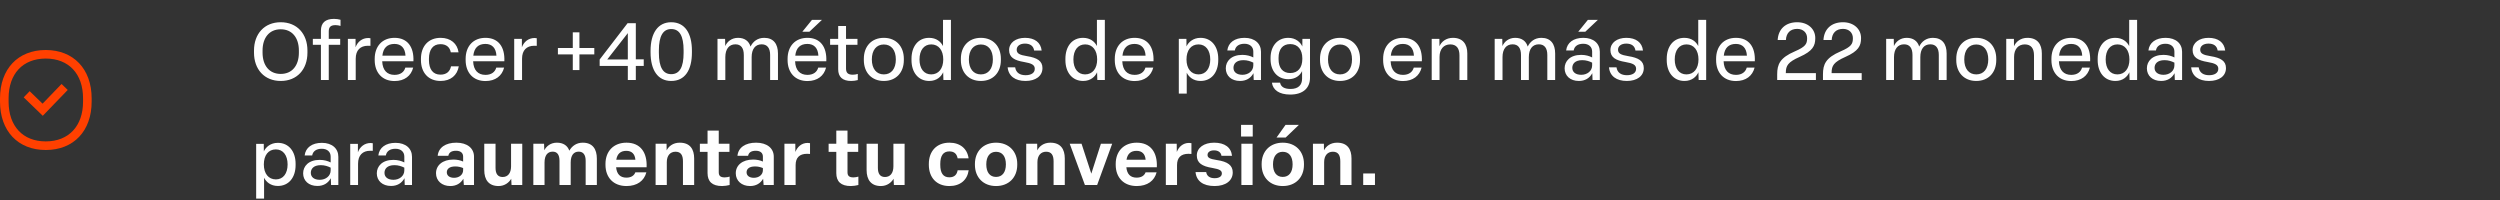 <svg width="500" height="40" viewBox="0 0 500 40" fill="none" xmlns="http://www.w3.org/2000/svg">
<rect x="0" y="0" width="500" height="40" fill="#333333" stroke="none"/>
<path d="M56.144 16.192C52.88 16.192 50.8 13.872 50.8 10.528V10.112C50.8 6.752 52.896 4.448 56.144 4.448C59.408 4.448 61.488 6.768 61.488 10.112V10.528C61.488 13.888 59.408 16.192 56.144 16.192ZM56.144 14.784C58.432 14.784 59.776 13.104 59.776 10.528V10.112C59.776 7.536 58.416 5.856 56.144 5.856C53.856 5.856 52.512 7.552 52.512 10.112V10.528C52.512 13.104 53.872 14.784 56.144 14.784ZM64.184 16V8.96H62.568V7.776H64.184V6.128C64.184 4.576 65.064 3.776 66.792 3.776C67.208 3.776 67.72 3.84 68.104 3.952V5.184C67.8 5.088 67.432 5.024 67.112 5.024C66.104 5.024 65.752 5.44 65.752 6.272V7.776H68.04V8.96H65.752V16H64.184ZM69.576 16V7.776H71.112V9.456C71.496 8.384 72.408 7.6 73.672 7.6C73.784 7.6 73.96 7.616 74.088 7.648V9.168C73.944 9.152 73.736 9.152 73.576 9.152C72.056 9.152 71.144 10.048 71.144 11.744V16H69.576ZM78.908 16.208C76.428 16.208 74.94 14.512 74.94 12.016V11.76C74.94 9.248 76.46 7.568 78.908 7.568C81.484 7.568 82.812 9.376 82.684 12.256H76.444V12.304C76.524 14.032 77.404 14.976 78.908 14.976C80.108 14.976 80.828 14.384 81.068 13.52H82.636C82.22 15.168 80.908 16.208 78.908 16.208ZM81.1 11.136C81.02 9.632 80.252 8.784 78.892 8.784C77.452 8.784 76.636 9.6 76.476 11.136H81.1ZM88.11 16.192C85.662 16.192 84.19 14.512 84.19 12.016V11.76C84.19 9.248 85.678 7.568 88.126 7.568C90.158 7.568 91.47 8.736 91.71 10.464H90.158C89.982 9.488 89.31 8.832 88.094 8.832C86.574 8.832 85.79 9.936 85.79 11.76V12.016C85.79 13.856 86.59 14.928 88.094 14.928C89.342 14.928 89.998 14.256 90.206 13.264H91.758C91.454 15.056 90.142 16.192 88.11 16.192ZM97.095 16.208C94.615 16.208 93.127 14.512 93.127 12.016V11.76C93.127 9.248 94.647 7.568 97.095 7.568C99.671 7.568 100.999 9.376 100.871 12.256H94.631V12.304C94.711 14.032 95.591 14.976 97.095 14.976C98.295 14.976 99.015 14.384 99.255 13.52H100.823C100.407 15.168 99.095 16.208 97.095 16.208ZM99.287 11.136C99.207 9.632 98.439 8.784 97.079 8.784C95.639 8.784 94.823 9.6 94.663 11.136H99.287ZM102.841 16V7.776H104.377V9.456C104.761 8.384 105.673 7.6 106.937 7.6C107.049 7.6 107.225 7.616 107.353 7.648V9.168C107.209 9.152 107.001 9.152 106.841 9.152C105.321 9.152 104.409 10.048 104.409 11.744V16H102.841ZM114.557 14.016V10.88H111.581V9.6H114.557V6.464H115.885V9.6H118.861V10.88H115.885V14.016H114.557ZM125.564 16V13.184H119.932V11.904L125.516 4.64H127.164V11.872H128.748V13.184H127.164V16H125.564ZM121.452 11.888H125.564V6.624L121.452 11.888ZM134.24 16.192C131.568 16.192 130.112 14.032 130.112 10.48V10.16C130.112 6.624 131.584 4.448 134.24 4.448C136.976 4.448 138.384 6.64 138.384 10.16V10.48C138.384 14.048 136.976 16.192 134.24 16.192ZM134.24 14.832C135.92 14.832 136.72 13.456 136.72 10.56V10.08C136.72 7.168 135.904 5.808 134.24 5.808C132.624 5.808 131.776 7.184 131.776 10.08V10.56C131.776 13.472 132.624 14.832 134.24 14.832ZM143.498 16V7.776H145.018L145.05 9.216C145.418 8.352 146.298 7.568 147.61 7.568C148.906 7.568 149.77 8.208 150.106 9.312C150.586 8.32 151.498 7.568 152.842 7.568C154.698 7.568 155.594 8.784 155.594 10.704V16H154.026V10.992C154.026 9.6 153.434 8.864 152.33 8.864C151.05 8.864 150.33 9.824 150.33 11.424V16H148.762V11.008C148.762 9.616 148.202 8.864 147.082 8.864C145.818 8.864 145.066 9.808 145.066 11.424V16H143.498ZM161.486 16.208C159.006 16.208 157.518 14.512 157.518 12.016V11.76C157.518 9.248 159.038 7.568 161.486 7.568C164.062 7.568 165.39 9.376 165.262 12.256H159.022V12.304C159.102 14.032 159.982 14.976 161.486 14.976C162.686 14.976 163.406 14.384 163.646 13.52H165.214C164.798 15.168 163.486 16.208 161.486 16.208ZM163.678 11.136C163.598 9.632 162.83 8.784 161.47 8.784C160.03 8.784 159.214 9.6 159.054 11.136H163.678ZM160.462 6.352L162.398 3.968H164.398L161.87 6.352H160.462ZM170.245 16.192C168.501 16.192 167.637 15.392 167.637 13.84V8.96H166.021V7.776H167.637V5.2H169.205V7.776H171.493V8.96H169.205V13.696C169.205 14.528 169.557 14.944 170.565 14.944C170.901 14.944 171.269 14.88 171.557 14.784V16.016C171.173 16.128 170.661 16.192 170.245 16.192ZM176.768 16.192C174.336 16.192 172.768 14.512 172.768 12.016V11.76C172.768 9.248 174.336 7.568 176.768 7.568C179.2 7.568 180.768 9.264 180.768 11.76V12.016C180.768 14.528 179.2 16.192 176.768 16.192ZM176.768 14.88C178.272 14.88 179.168 13.744 179.168 11.888C179.168 10.016 178.256 8.896 176.768 8.896C175.28 8.896 174.368 10.032 174.368 11.888C174.368 13.744 175.28 14.88 176.768 14.88ZM185.851 16.192C183.659 16.192 182.299 14.48 182.299 12.016V11.76C182.299 9.296 183.627 7.568 185.819 7.568C187.291 7.568 188.171 8.352 188.603 9.216V3.968H190.187V16H188.683L188.635 14.448C188.267 15.296 187.371 16.192 185.851 16.192ZM186.235 14.88C187.723 14.88 188.651 13.712 188.651 11.888C188.651 10.048 187.723 8.88 186.251 8.88C184.795 8.88 183.899 10.048 183.899 11.888C183.899 13.728 184.795 14.88 186.235 14.88ZM196.174 16.192C193.742 16.192 192.174 14.512 192.174 12.016V11.76C192.174 9.248 193.742 7.568 196.174 7.568C198.606 7.568 200.174 9.264 200.174 11.76V12.016C200.174 14.528 198.606 16.192 196.174 16.192ZM196.174 14.88C197.678 14.88 198.574 13.744 198.574 11.888C198.574 10.016 197.662 8.896 196.174 8.896C194.686 8.896 193.774 10.032 193.774 11.888C193.774 13.744 194.686 14.88 196.174 14.88ZM205.1 16.192C203.036 16.192 201.692 15.216 201.532 13.472H203.036C203.196 14.56 203.996 15.04 205.116 15.04C206.22 15.04 206.956 14.592 206.956 13.76C206.956 12.96 206.3 12.656 204.812 12.4C202.892 12.08 201.82 11.488 201.82 10.016C201.82 8.544 203.148 7.568 205.004 7.568C206.94 7.568 208.156 8.496 208.332 10.112H206.828C206.684 9.152 205.996 8.72 204.988 8.72C203.996 8.72 203.34 9.2 203.34 9.936C203.34 10.704 203.916 10.992 205.404 11.232C207.42 11.552 208.492 12.176 208.492 13.616C208.492 15.2 207.148 16.192 205.1 16.192ZM216.633 16.192C214.441 16.192 213.081 14.48 213.081 12.016V11.76C213.081 9.296 214.409 7.568 216.601 7.568C218.073 7.568 218.953 8.352 219.385 9.216V3.968H220.969V16H219.465L219.417 14.448C219.049 15.296 218.153 16.192 216.633 16.192ZM217.016 14.88C218.505 14.88 219.433 13.712 219.433 11.888C219.433 10.048 218.505 8.88 217.033 8.88C215.577 8.88 214.681 10.048 214.681 11.888C214.681 13.728 215.577 14.88 217.016 14.88ZM226.924 16.208C224.444 16.208 222.956 14.512 222.956 12.016V11.76C222.956 9.248 224.476 7.568 226.924 7.568C229.5 7.568 230.828 9.376 230.7 12.256H224.46V12.304C224.539 14.032 225.42 14.976 226.924 14.976C228.124 14.976 228.844 14.384 229.084 13.52H230.652C230.236 15.168 228.924 16.208 226.924 16.208ZM229.116 11.136C229.036 9.632 228.268 8.784 226.908 8.784C225.468 8.784 224.652 9.6 224.492 11.136H229.116ZM235.763 18.72V7.776H237.283L237.299 9.28C237.667 8.464 238.611 7.568 240.099 7.568C242.291 7.568 243.651 9.296 243.651 11.76V12.016C243.651 14.496 242.291 16.192 240.099 16.192C238.659 16.192 237.747 15.376 237.347 14.544V18.72H235.763ZM239.715 14.88C241.155 14.88 242.051 13.712 242.051 11.888C242.051 10.048 241.139 8.88 239.699 8.88C238.211 8.88 237.299 10.048 237.299 11.888C237.299 13.728 238.227 14.88 239.715 14.88ZM248.006 16.192C246.278 16.192 245.158 15.152 245.158 13.664C245.158 12.24 246.246 10.976 248.47 10.976C249.366 10.976 250.118 11.2 250.662 11.488V10.32C250.662 9.376 249.99 8.752 248.886 8.752C247.798 8.752 247.11 9.248 246.966 10.096H245.462C245.638 8.528 246.934 7.568 248.902 7.568C250.982 7.568 252.198 8.736 252.198 10.352V16H250.742L250.694 14.64C250.134 15.664 249.206 16.192 248.006 16.192ZM248.486 14.96C249.702 14.96 250.662 14.176 250.662 13.088V12.528C250.118 12.256 249.462 12.032 248.694 12.032C247.19 12.032 246.694 12.816 246.694 13.568C246.694 14.384 247.318 14.96 248.486 14.96ZM258.048 18.912C255.824 18.912 254.576 17.984 254.384 16.528H256.016C256.16 17.344 256.832 17.792 258.112 17.792C259.664 17.792 260.416 16.992 260.416 15.744V14.224C260 15.104 259.088 15.84 257.664 15.84C255.44 15.84 254.112 14.128 254.112 11.856V11.584C254.112 9.248 255.472 7.568 257.664 7.568C259.168 7.568 260.096 8.464 260.464 9.296L260.48 7.776H262V15.552C262 17.6 260.624 18.912 258.048 18.912ZM258.048 14.608C259.6 14.608 260.464 13.52 260.464 11.808V11.648C260.464 9.968 259.6 8.816 258.048 8.816C256.512 8.816 255.712 9.872 255.712 11.568V11.84C255.712 13.536 256.512 14.608 258.048 14.608ZM268.002 16.192C265.57 16.192 264.002 14.512 264.002 12.016V11.76C264.002 9.248 265.57 7.568 268.002 7.568C270.434 7.568 272.002 9.264 272.002 11.76V12.016C272.002 14.528 270.434 16.192 268.002 16.192ZM268.002 14.88C269.506 14.88 270.402 13.744 270.402 11.888C270.402 10.016 269.49 8.896 268.002 8.896C266.514 8.896 265.602 10.032 265.602 11.888C265.602 13.744 266.514 14.88 268.002 14.88ZM280.595 16.208C278.115 16.208 276.627 14.512 276.627 12.016V11.76C276.627 9.248 278.147 7.568 280.595 7.568C283.171 7.568 284.499 9.376 284.371 12.256H278.131V12.304C278.211 14.032 279.091 14.976 280.595 14.976C281.795 14.976 282.515 14.384 282.755 13.52H284.323C283.907 15.168 282.595 16.208 280.595 16.208ZM282.787 11.136C282.707 9.632 281.939 8.784 280.579 8.784C279.139 8.784 278.323 9.6 278.163 11.136H282.787ZM286.341 16V7.776H287.877L287.893 9.248C288.277 8.352 289.205 7.568 290.581 7.568C292.565 7.568 293.461 8.832 293.461 10.688V16H291.893V11.072C291.893 9.68 291.301 8.88 290.053 8.88C288.741 8.88 287.909 9.84 287.909 11.376V16H286.341ZM298.935 16V7.776H300.455L300.487 9.216C300.855 8.352 301.735 7.568 303.047 7.568C304.343 7.568 305.207 8.208 305.543 9.312C306.023 8.32 306.935 7.568 308.279 7.568C310.135 7.568 311.031 8.784 311.031 10.704V16H309.463V10.992C309.463 9.6 308.871 8.864 307.767 8.864C306.487 8.864 305.767 9.824 305.767 11.424V16H304.199V11.008C304.199 9.616 303.639 8.864 302.519 8.864C301.255 8.864 300.503 9.808 300.503 11.424V16H298.935ZM315.772 16.192C314.044 16.192 312.924 15.152 312.924 13.664C312.924 12.24 314.012 10.976 316.236 10.976C317.132 10.976 317.884 11.2 318.428 11.488V10.32C318.428 9.376 317.756 8.752 316.652 8.752C315.564 8.752 314.876 9.248 314.732 10.096H313.228C313.404 8.528 314.7 7.568 316.668 7.568C318.748 7.568 319.964 8.736 319.964 10.352V16H318.508L318.46 14.64C317.9 15.664 316.972 16.192 315.772 16.192ZM316.252 14.96C317.468 14.96 318.428 14.176 318.428 13.088V12.528C317.884 12.256 317.228 12.032 316.46 12.032C314.956 12.032 314.46 12.816 314.46 13.568C314.46 14.384 315.084 14.96 316.252 14.96ZM315.644 6.352L317.58 3.968H319.58L317.052 6.352H315.644ZM325.365 16.192C323.301 16.192 321.957 15.216 321.797 13.472H323.301C323.461 14.56 324.261 15.04 325.381 15.04C326.485 15.04 327.221 14.592 327.221 13.76C327.221 12.96 326.565 12.656 325.077 12.4C323.157 12.08 322.085 11.488 322.085 10.016C322.085 8.544 323.413 7.568 325.269 7.568C327.205 7.568 328.421 8.496 328.597 10.112H327.093C326.949 9.152 326.261 8.72 325.253 8.72C324.261 8.72 323.605 9.2 323.605 9.936C323.605 10.704 324.181 10.992 325.669 11.232C327.685 11.552 328.757 12.176 328.757 13.616C328.757 15.2 327.413 16.192 325.365 16.192ZM336.898 16.192C334.706 16.192 333.346 14.48 333.346 12.016V11.76C333.346 9.296 334.674 7.568 336.866 7.568C338.338 7.568 339.218 8.352 339.65 9.216V3.968H341.234V16H339.73L339.682 14.448C339.314 15.296 338.418 16.192 336.898 16.192ZM337.282 14.88C338.77 14.88 339.698 13.712 339.698 11.888C339.698 10.048 338.77 8.88 337.298 8.88C335.842 8.88 334.946 10.048 334.946 11.888C334.946 13.728 335.842 14.88 337.282 14.88ZM347.189 16.208C344.709 16.208 343.221 14.512 343.221 12.016V11.76C343.221 9.248 344.741 7.568 347.189 7.568C349.765 7.568 351.093 9.376 350.965 12.256H344.725V12.304C344.805 14.032 345.685 14.976 347.189 14.976C348.389 14.976 349.109 14.384 349.349 13.52H350.917C350.501 15.168 349.189 16.208 347.189 16.208ZM349.381 11.136C349.301 9.632 348.533 8.784 347.173 8.784C345.733 8.784 344.917 9.6 344.757 11.136H349.381ZM355.437 14.88C355.437 12.848 355.997 11.552 358.973 10.272C361.085 9.36 361.421 8.8 361.421 7.664V7.616C361.421 6.576 360.669 5.776 359.437 5.776C358.077 5.776 357.245 6.592 357.181 8H355.533C355.661 5.824 357.101 4.448 359.437 4.448C361.613 4.448 363.053 5.824 363.053 7.584V7.664C363.053 9.168 362.525 10.224 359.933 11.376C357.565 12.432 357.181 13.136 357.165 14.528V14.624H363.181V16H355.437V14.88ZM364.593 14.88C364.593 12.848 365.153 11.552 368.129 10.272C370.241 9.36 370.577 8.8 370.577 7.664V7.616C370.577 6.576 369.825 5.776 368.593 5.776C367.233 5.776 366.401 6.592 366.337 8H364.689C364.817 5.824 366.257 4.448 368.593 4.448C370.769 4.448 372.209 5.824 372.209 7.584V7.664C372.209 9.168 371.681 10.224 369.089 11.376C366.721 12.432 366.337 13.136 366.321 14.528V14.624H372.337V16H364.593V14.88ZM377.232 16V7.776H378.752L378.784 9.216C379.152 8.352 380.032 7.568 381.344 7.568C382.64 7.568 383.504 8.208 383.84 9.312C384.32 8.32 385.232 7.568 386.576 7.568C388.432 7.568 389.328 8.784 389.328 10.704V16H387.76V10.992C387.76 9.6 387.168 8.864 386.064 8.864C384.784 8.864 384.064 9.824 384.064 11.424V16H382.496V11.008C382.496 9.616 381.936 8.864 380.816 8.864C379.552 8.864 378.8 9.808 378.8 11.424V16H377.232ZM395.252 16.192C392.82 16.192 391.252 14.512 391.252 12.016V11.76C391.252 9.248 392.82 7.568 395.252 7.568C397.684 7.568 399.252 9.264 399.252 11.76V12.016C399.252 14.528 397.684 16.192 395.252 16.192ZM395.252 14.88C396.756 14.88 397.652 13.744 397.652 11.888C397.652 10.016 396.74 8.896 395.252 8.896C393.764 8.896 392.852 10.032 392.852 11.888C392.852 13.744 393.764 14.88 395.252 14.88ZM401.248 16V7.776H402.784L402.8 9.248C403.184 8.352 404.112 7.568 405.488 7.568C407.472 7.568 408.368 8.832 408.368 10.688V16H406.8V11.072C406.8 9.68 406.208 8.88 404.96 8.88C403.648 8.88 402.816 9.84 402.816 11.376V16H401.248ZM414.252 16.208C411.772 16.208 410.284 14.512 410.284 12.016V11.76C410.284 9.248 411.804 7.568 414.252 7.568C416.828 7.568 418.156 9.376 418.028 12.256H411.788V12.304C411.868 14.032 412.748 14.976 414.252 14.976C415.452 14.976 416.172 14.384 416.412 13.52H417.98C417.564 15.168 416.252 16.208 414.252 16.208ZM416.444 11.136C416.364 9.632 415.596 8.784 414.236 8.784C412.796 8.784 411.98 9.6 411.82 11.136H416.444ZM423.086 16.192C420.894 16.192 419.534 14.48 419.534 12.016V11.76C419.534 9.296 420.862 7.568 423.054 7.568C424.526 7.568 425.406 8.352 425.838 9.216V3.968H427.422V16H425.918L425.87 14.448C425.502 15.296 424.606 16.192 423.086 16.192ZM423.47 14.88C424.958 14.88 425.886 13.712 425.886 11.888C425.886 10.048 424.958 8.88 423.486 8.88C422.03 8.88 421.134 10.048 421.134 11.888C421.134 13.728 422.03 14.88 423.47 14.88ZM432.225 16.192C430.497 16.192 429.377 15.152 429.377 13.664C429.377 12.24 430.465 10.976 432.689 10.976C433.585 10.976 434.337 11.2 434.881 11.488V10.32C434.881 9.376 434.209 8.752 433.105 8.752C432.017 8.752 431.329 9.248 431.185 10.096H429.681C429.857 8.528 431.153 7.568 433.121 7.568C435.201 7.568 436.417 8.736 436.417 10.352V16H434.961L434.913 14.64C434.353 15.664 433.425 16.192 432.225 16.192ZM432.705 14.96C433.921 14.96 434.881 14.176 434.881 13.088V12.528C434.337 12.256 433.681 12.032 432.913 12.032C431.409 12.032 430.913 12.816 430.913 13.568C430.913 14.384 431.537 14.96 432.705 14.96ZM441.803 16.192C439.739 16.192 438.395 15.216 438.235 13.472H439.739C439.899 14.56 440.699 15.04 441.819 15.04C442.923 15.04 443.659 14.592 443.659 13.76C443.659 12.96 443.003 12.656 441.515 12.4C439.595 12.08 438.523 11.488 438.523 10.016C438.523 8.544 439.851 7.568 441.707 7.568C443.643 7.568 444.859 8.496 445.035 10.112H443.531C443.387 9.152 442.699 8.72 441.691 8.72C440.699 8.72 440.043 9.2 440.043 9.936C440.043 10.704 440.619 10.992 442.107 11.232C444.123 11.552 445.195 12.176 445.195 13.616C445.195 15.2 443.851 16.192 441.803 16.192ZM51.232 39.72V28.776H52.752L52.768 30.28C53.136 29.464 54.08 28.568 55.568 28.568C57.76 28.568 59.12 30.296 59.12 32.76V33.016C59.12 35.496 57.76 37.192 55.568 37.192C54.128 37.192 53.216 36.376 52.816 35.544V39.72H51.232ZM55.184 35.88C56.624 35.88 57.52 34.712 57.52 32.888C57.52 31.048 56.608 29.88 55.168 29.88C53.68 29.88 52.768 31.048 52.768 32.888C52.768 34.728 53.696 35.88 55.184 35.88ZM63.475 37.192C61.747 37.192 60.627 36.152 60.627 34.664C60.627 33.24 61.715 31.976 63.939 31.976C64.835 31.976 65.587 32.2 66.131 32.488V31.32C66.131 30.376 65.459 29.752 64.355 29.752C63.267 29.752 62.579 30.248 62.435 31.096H60.931C61.107 29.528 62.403 28.568 64.371 28.568C66.451 28.568 67.667 29.736 67.667 31.352V37H66.211L66.163 35.64C65.603 36.664 64.675 37.192 63.475 37.192ZM63.955 35.96C65.171 35.96 66.131 35.176 66.131 34.088V33.528C65.587 33.256 64.931 33.032 64.163 33.032C62.659 33.032 62.163 33.816 62.163 34.568C62.163 35.384 62.787 35.96 63.955 35.96ZM70.044 37V28.776H71.581V30.456C71.965 29.384 72.876 28.6 74.141 28.6C74.252 28.6 74.428 28.616 74.556 28.648V30.168C74.412 30.152 74.204 30.152 74.044 30.152C72.525 30.152 71.612 31.048 71.612 32.744V37H70.044ZM78.209 37.192C76.481 37.192 75.361 36.152 75.361 34.664C75.361 33.24 76.449 31.976 78.673 31.976C79.569 31.976 80.321 32.2 80.865 32.488V31.32C80.865 30.376 80.193 29.752 79.089 29.752C78.001 29.752 77.313 30.248 77.169 31.096H75.665C75.841 29.528 77.137 28.568 79.105 28.568C81.185 28.568 82.401 29.736 82.401 31.352V37H80.945L80.897 35.64C80.337 36.664 79.409 37.192 78.209 37.192ZM78.689 35.96C79.905 35.96 80.865 35.176 80.865 34.088V33.528C80.321 33.256 79.665 33.032 78.897 33.032C77.393 33.032 76.897 33.816 76.897 34.568C76.897 35.384 77.521 35.96 78.689 35.96ZM90.05 37.208C88.386 37.208 87.202 36.168 87.202 34.648C87.202 33.064 88.514 31.912 90.674 31.912C91.394 31.912 92.098 32.056 92.626 32.312V31.32C92.626 30.6 92.13 30.152 91.218 30.152C90.306 30.152 89.794 30.488 89.666 31.16H87.538C87.698 29.512 89.106 28.536 91.266 28.536C93.458 28.536 94.802 29.656 94.802 31.336V37H92.77L92.674 35.752C92.13 36.68 91.25 37.208 90.05 37.208ZM90.818 35.56C91.842 35.56 92.626 34.936 92.626 34.04V33.608C92.114 33.4 91.618 33.288 91.058 33.288C89.858 33.288 89.362 33.816 89.362 34.456C89.362 35.112 89.89 35.56 90.818 35.56ZM99.716 37.208C97.748 37.208 96.852 35.96 96.852 34.008V28.744H99.108V33.576C99.108 34.776 99.572 35.4 100.532 35.4C101.556 35.4 102.212 34.648 102.212 33.272V28.744H104.452V37H102.308L102.244 35.752C101.812 36.504 100.932 37.208 99.716 37.208ZM106.667 37V28.744H108.811L108.859 30.056C109.243 29.288 110.091 28.536 111.371 28.536C112.619 28.536 113.483 29.08 113.867 30.136C114.411 29.176 115.323 28.536 116.555 28.536C118.539 28.536 119.371 29.832 119.371 31.736V37H117.131V32.152C117.131 30.936 116.635 30.328 115.739 30.328C114.731 30.328 114.139 31.08 114.139 32.504V37H111.899V32.168C111.899 30.968 111.451 30.328 110.539 30.328C109.531 30.328 108.907 31.048 108.907 32.504V37H106.667ZM125.303 37.208C122.695 37.208 121.095 35.512 121.095 32.968V32.776C121.095 30.232 122.727 28.536 125.303 28.536C128.071 28.536 129.463 30.488 129.319 33.448H123.223C123.351 34.856 124.071 35.528 125.287 35.528C126.279 35.528 126.855 35.064 127.063 34.472H129.271C128.839 36.152 127.431 37.208 125.303 37.208ZM127.079 31.944C126.983 30.808 126.359 30.168 125.271 30.168C124.119 30.168 123.447 30.76 123.255 31.944H127.079ZM131.12 37V28.744H133.312L133.328 30.072C133.728 29.272 134.592 28.536 135.952 28.536C138.016 28.536 138.832 29.848 138.832 31.688V37H136.592V32.264C136.592 31.048 136.176 30.344 135.104 30.344C134.048 30.344 133.36 31.112 133.36 32.424V37H131.12ZM144.422 37.208C142.438 37.208 141.51 36.312 141.51 34.616V30.376H139.974V28.744H141.51V26.12H143.75V28.744H145.894V30.376H143.75V34.44C143.75 35.16 144.07 35.48 144.95 35.48C145.318 35.48 145.67 35.4 145.926 35.32V37C145.494 37.112 144.918 37.208 144.422 37.208ZM150.003 37.208C148.339 37.208 147.155 36.168 147.155 34.648C147.155 33.064 148.467 31.912 150.627 31.912C151.347 31.912 152.051 32.056 152.579 32.312V31.32C152.579 30.6 152.083 30.152 151.171 30.152C150.259 30.152 149.747 30.488 149.619 31.16H147.491C147.651 29.512 149.059 28.536 151.219 28.536C153.411 28.536 154.755 29.656 154.755 31.336V37H152.723L152.627 35.752C152.083 36.68 151.203 37.208 150.003 37.208ZM150.771 35.56C151.795 35.56 152.579 34.936 152.579 34.04V33.608C152.067 33.4 151.571 33.288 151.011 33.288C149.811 33.288 149.315 33.816 149.315 34.456C149.315 35.112 149.843 35.56 150.771 35.56ZM156.885 37V28.744H159.061L159.077 30.392C159.461 29.4 160.293 28.584 161.525 28.584C161.685 28.584 161.861 28.6 162.005 28.632V30.792C161.845 30.776 161.605 30.76 161.413 30.76C159.893 30.76 159.125 31.544 159.125 33.016V37H156.885ZM170.172 37.208C168.188 37.208 167.26 36.312 167.26 34.616V30.376H165.724V28.744H167.26V26.12H169.5V28.744H171.644V30.376H169.5V34.44C169.5 35.16 169.82 35.48 170.7 35.48C171.068 35.48 171.42 35.4 171.676 35.32V37C171.244 37.112 170.668 37.208 170.172 37.208ZM176.185 37.208C174.217 37.208 173.321 35.96 173.321 34.008V28.744H175.577V33.576C175.577 34.776 176.041 35.4 177.001 35.4C178.025 35.4 178.681 34.648 178.681 33.272V28.744H180.921V37H178.777L178.713 35.752C178.281 36.504 177.401 37.208 176.185 37.208ZM189.879 37.208C187.319 37.208 185.767 35.512 185.767 32.968V32.776C185.767 30.232 187.335 28.536 189.879 28.536C192.055 28.536 193.463 29.752 193.719 31.672H191.527C191.367 30.824 190.903 30.28 189.863 30.28C188.615 30.28 188.055 31.192 188.055 32.776V32.968C188.055 34.584 188.615 35.464 189.863 35.464C190.919 35.464 191.383 34.888 191.527 34.056H193.735C193.463 36.008 192.039 37.208 189.879 37.208ZM199.209 37.208C196.649 37.208 194.985 35.464 194.985 32.968V32.776C194.985 30.264 196.665 28.536 199.209 28.536C201.769 28.536 203.449 30.28 203.449 32.776V32.968C203.449 35.48 201.769 37.208 199.209 37.208ZM199.209 35.384C200.457 35.384 201.177 34.456 201.177 32.872C201.177 31.272 200.457 30.36 199.209 30.36C197.977 30.36 197.257 31.288 197.257 32.872C197.257 34.472 197.977 35.384 199.209 35.384ZM205.245 37V28.744H207.437L207.453 30.072C207.853 29.272 208.717 28.536 210.077 28.536C212.141 28.536 212.957 29.848 212.957 31.688V37H210.717V32.264C210.717 31.048 210.301 30.344 209.229 30.344C208.173 30.344 207.485 31.112 207.485 32.424V37H205.245ZM216.982 37L213.942 28.744H216.31L218.262 34.728L220.182 28.744H222.438L219.43 37H216.982ZM227.35 37.208C224.742 37.208 223.142 35.512 223.142 32.968V32.776C223.142 30.232 224.774 28.536 227.35 28.536C230.118 28.536 231.51 30.488 231.366 33.448H225.27C225.398 34.856 226.118 35.528 227.334 35.528C228.326 35.528 228.902 35.064 229.11 34.472H231.318C230.885 36.152 229.478 37.208 227.35 37.208ZM229.126 31.944C229.03 30.808 228.406 30.168 227.318 30.168C226.166 30.168 225.494 30.76 225.302 31.944H229.126ZM233.167 37V28.744H235.343L235.359 30.392C235.743 29.4 236.575 28.584 237.807 28.584C237.967 28.584 238.143 28.6 238.287 28.632V30.792C238.127 30.776 237.887 30.76 237.695 30.76C236.174 30.76 235.407 31.544 235.407 33.016V37H233.167ZM242.916 37.208C240.596 37.208 239.268 36.184 239.108 34.408H241.236C241.364 35.24 241.988 35.64 242.932 35.64C243.812 35.64 244.372 35.288 244.372 34.696C244.372 34.136 243.988 33.848 242.484 33.592C240.388 33.256 239.364 32.584 239.364 31.096C239.364 29.56 240.788 28.536 242.82 28.536C244.948 28.536 246.228 29.48 246.404 31.16H244.292C244.196 30.456 243.636 30.072 242.804 30.072C242.004 30.072 241.508 30.44 241.508 30.984C241.508 31.528 241.908 31.784 243.364 32.008C245.572 32.328 246.548 33.08 246.548 34.488C246.548 36.12 245.156 37.208 242.916 37.208ZM248.276 37V28.744H250.516V37H248.276ZM248.212 27.304V24.968H250.548V27.304H248.212ZM256.553 37.208C253.993 37.208 252.329 35.464 252.329 32.968V32.776C252.329 30.264 254.009 28.536 256.553 28.536C259.113 28.536 260.793 30.28 260.793 32.776V32.968C260.793 35.48 259.113 37.208 256.553 37.208ZM256.553 35.384C257.801 35.384 258.521 34.456 258.521 32.872C258.521 31.272 257.801 30.36 256.553 30.36C255.321 30.36 254.601 31.288 254.601 32.872C254.601 34.472 255.321 35.384 256.553 35.384ZM255.305 27.512L257.113 24.968H259.785L257.129 27.512H255.305ZM262.588 37V28.744H264.78L264.796 30.072C265.196 29.272 266.06 28.536 267.42 28.536C269.484 28.536 270.3 29.848 270.3 31.688V37H268.06V32.264C268.06 31.048 267.644 30.344 266.572 30.344C265.516 30.344 264.828 31.112 264.828 32.424V37H262.588ZM272.641 37V34.696H274.993V37H272.641Z" fill="white"/>
<path d="M9.148 30C3.588 30 0 26.2 0 20.324V19.676C0 13.796 3.592 10 9.148 10C14.703 10 18.33 13.8 18.33 19.676V20.324C18.33 26.204 14.725 30 9.148 30ZM9.148 11.711C4.563 11.711 1.719 14.761 1.719 19.672V20.32C1.719 25.23 4.567 28.28 9.148 28.28C13.728 28.28 16.611 25.23 16.611 20.32V19.672C16.611 14.761 13.749 11.711 9.148 11.711Z" fill="#FF4000"/>
<path d="M13.547 17.989L12.311 16.795L8.513 20.735L5.931 18.237L4.738 19.473L8.555 23.161L13.547 17.989Z" fill="#FF4000"/>
</svg>
